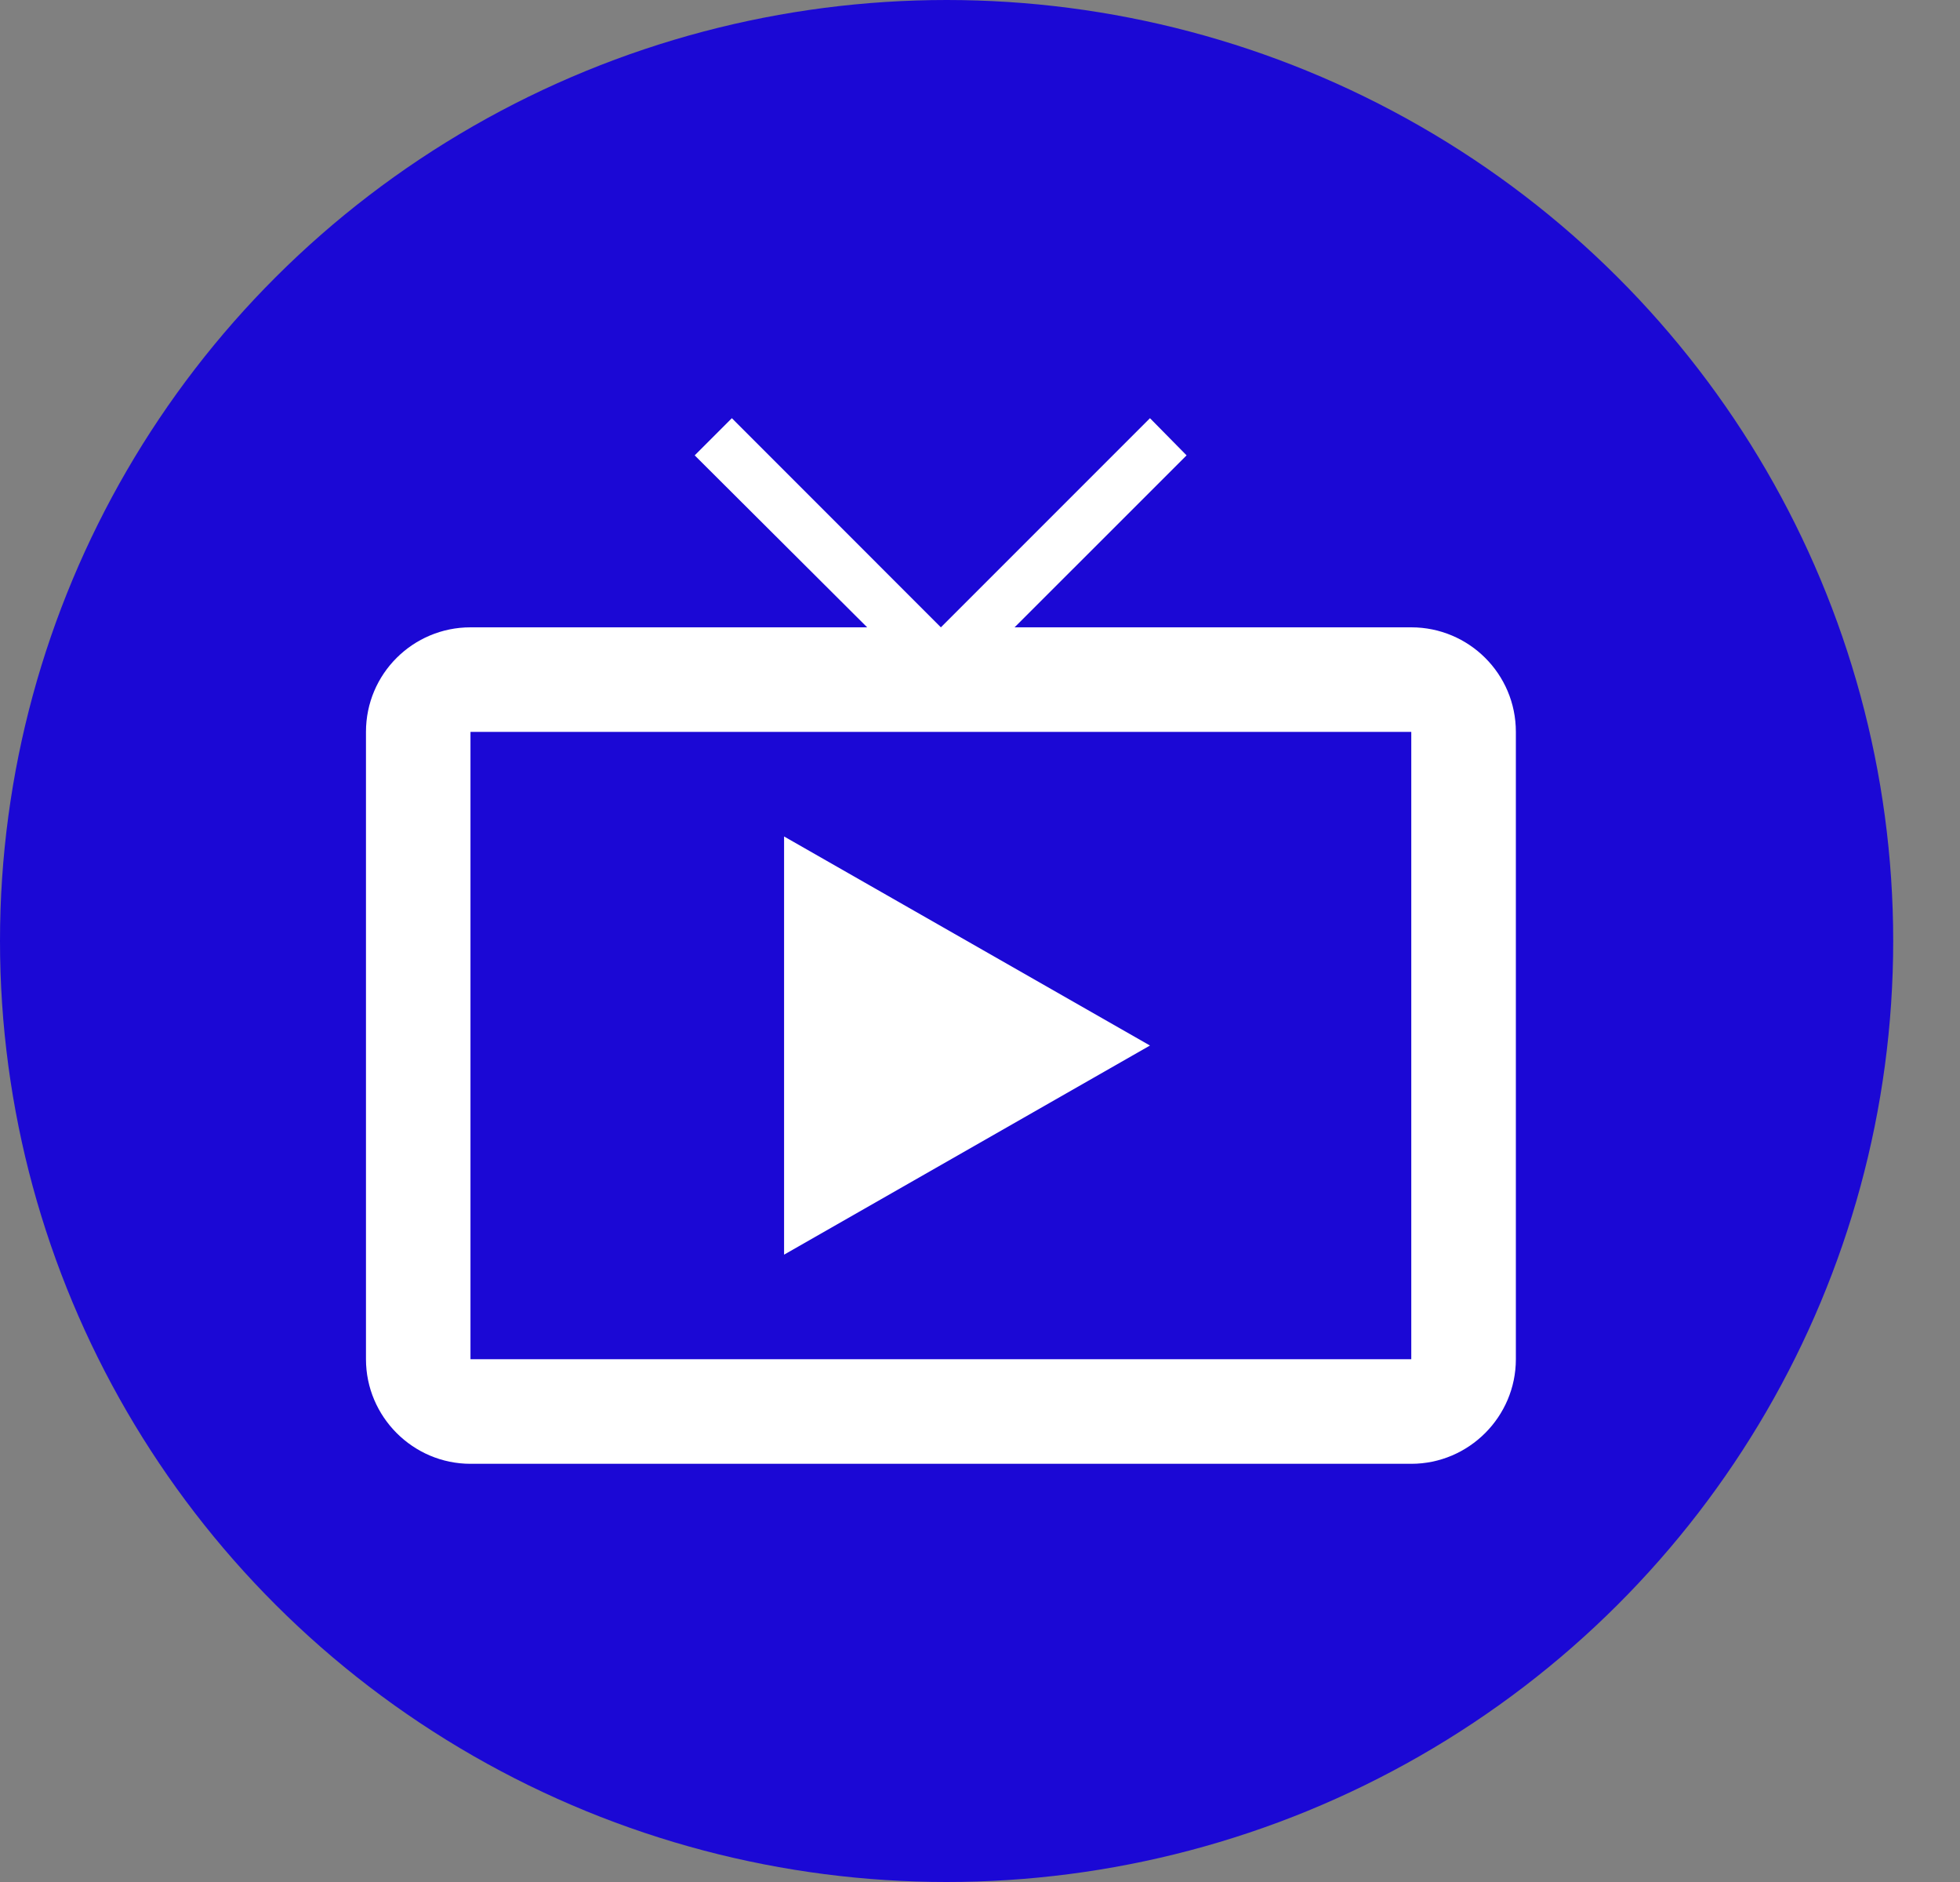 <svg width="25" height="24" viewBox="0 0 25 24" fill="none" xmlns="http://www.w3.org/2000/svg">
<rect x="0" y="0" width="25" height="24" fill="#808080" stroke="none"/>
<ellipse cx="12.074" cy="12" rx="12.074" ry="12" fill="#1B08D5"/>
<g clip-path="url(#clip0_5370_47860)">
<mask id="mask0_5370_47860" style="mask-type:luminance" maskUnits="userSpaceOnUse" x="4" y="4" width="16" height="16">
<path d="M20 4H4V20H20V4Z" fill="white"/>
</mask>
<g mask="url(#mask0_5370_47860)">
<path d="M18.001 8H12.941L15.135 5.807L14.668 5.333L12.001 8L9.335 5.333L8.861 5.807L11.061 8H6.001C5.268 8 4.668 8.593 4.668 9.333V17.333C4.668 18.067 5.268 18.667 6.001 18.667H18.001C18.735 18.667 19.335 18.067 19.335 17.333V9.333C19.335 8.593 18.735 8 18.001 8ZM18.001 17.333H6.001V9.333H18.001V17.333ZM10.001 10.667V16L14.668 13.333L10.001 10.667Z" fill="white"/>
</g>
</g>
<defs>
<clipPath id="clip0_5370_47860">
<rect width="16" height="16" fill="white" transform="translate(4 4)"/>
</clipPath>
</defs>
</svg>
